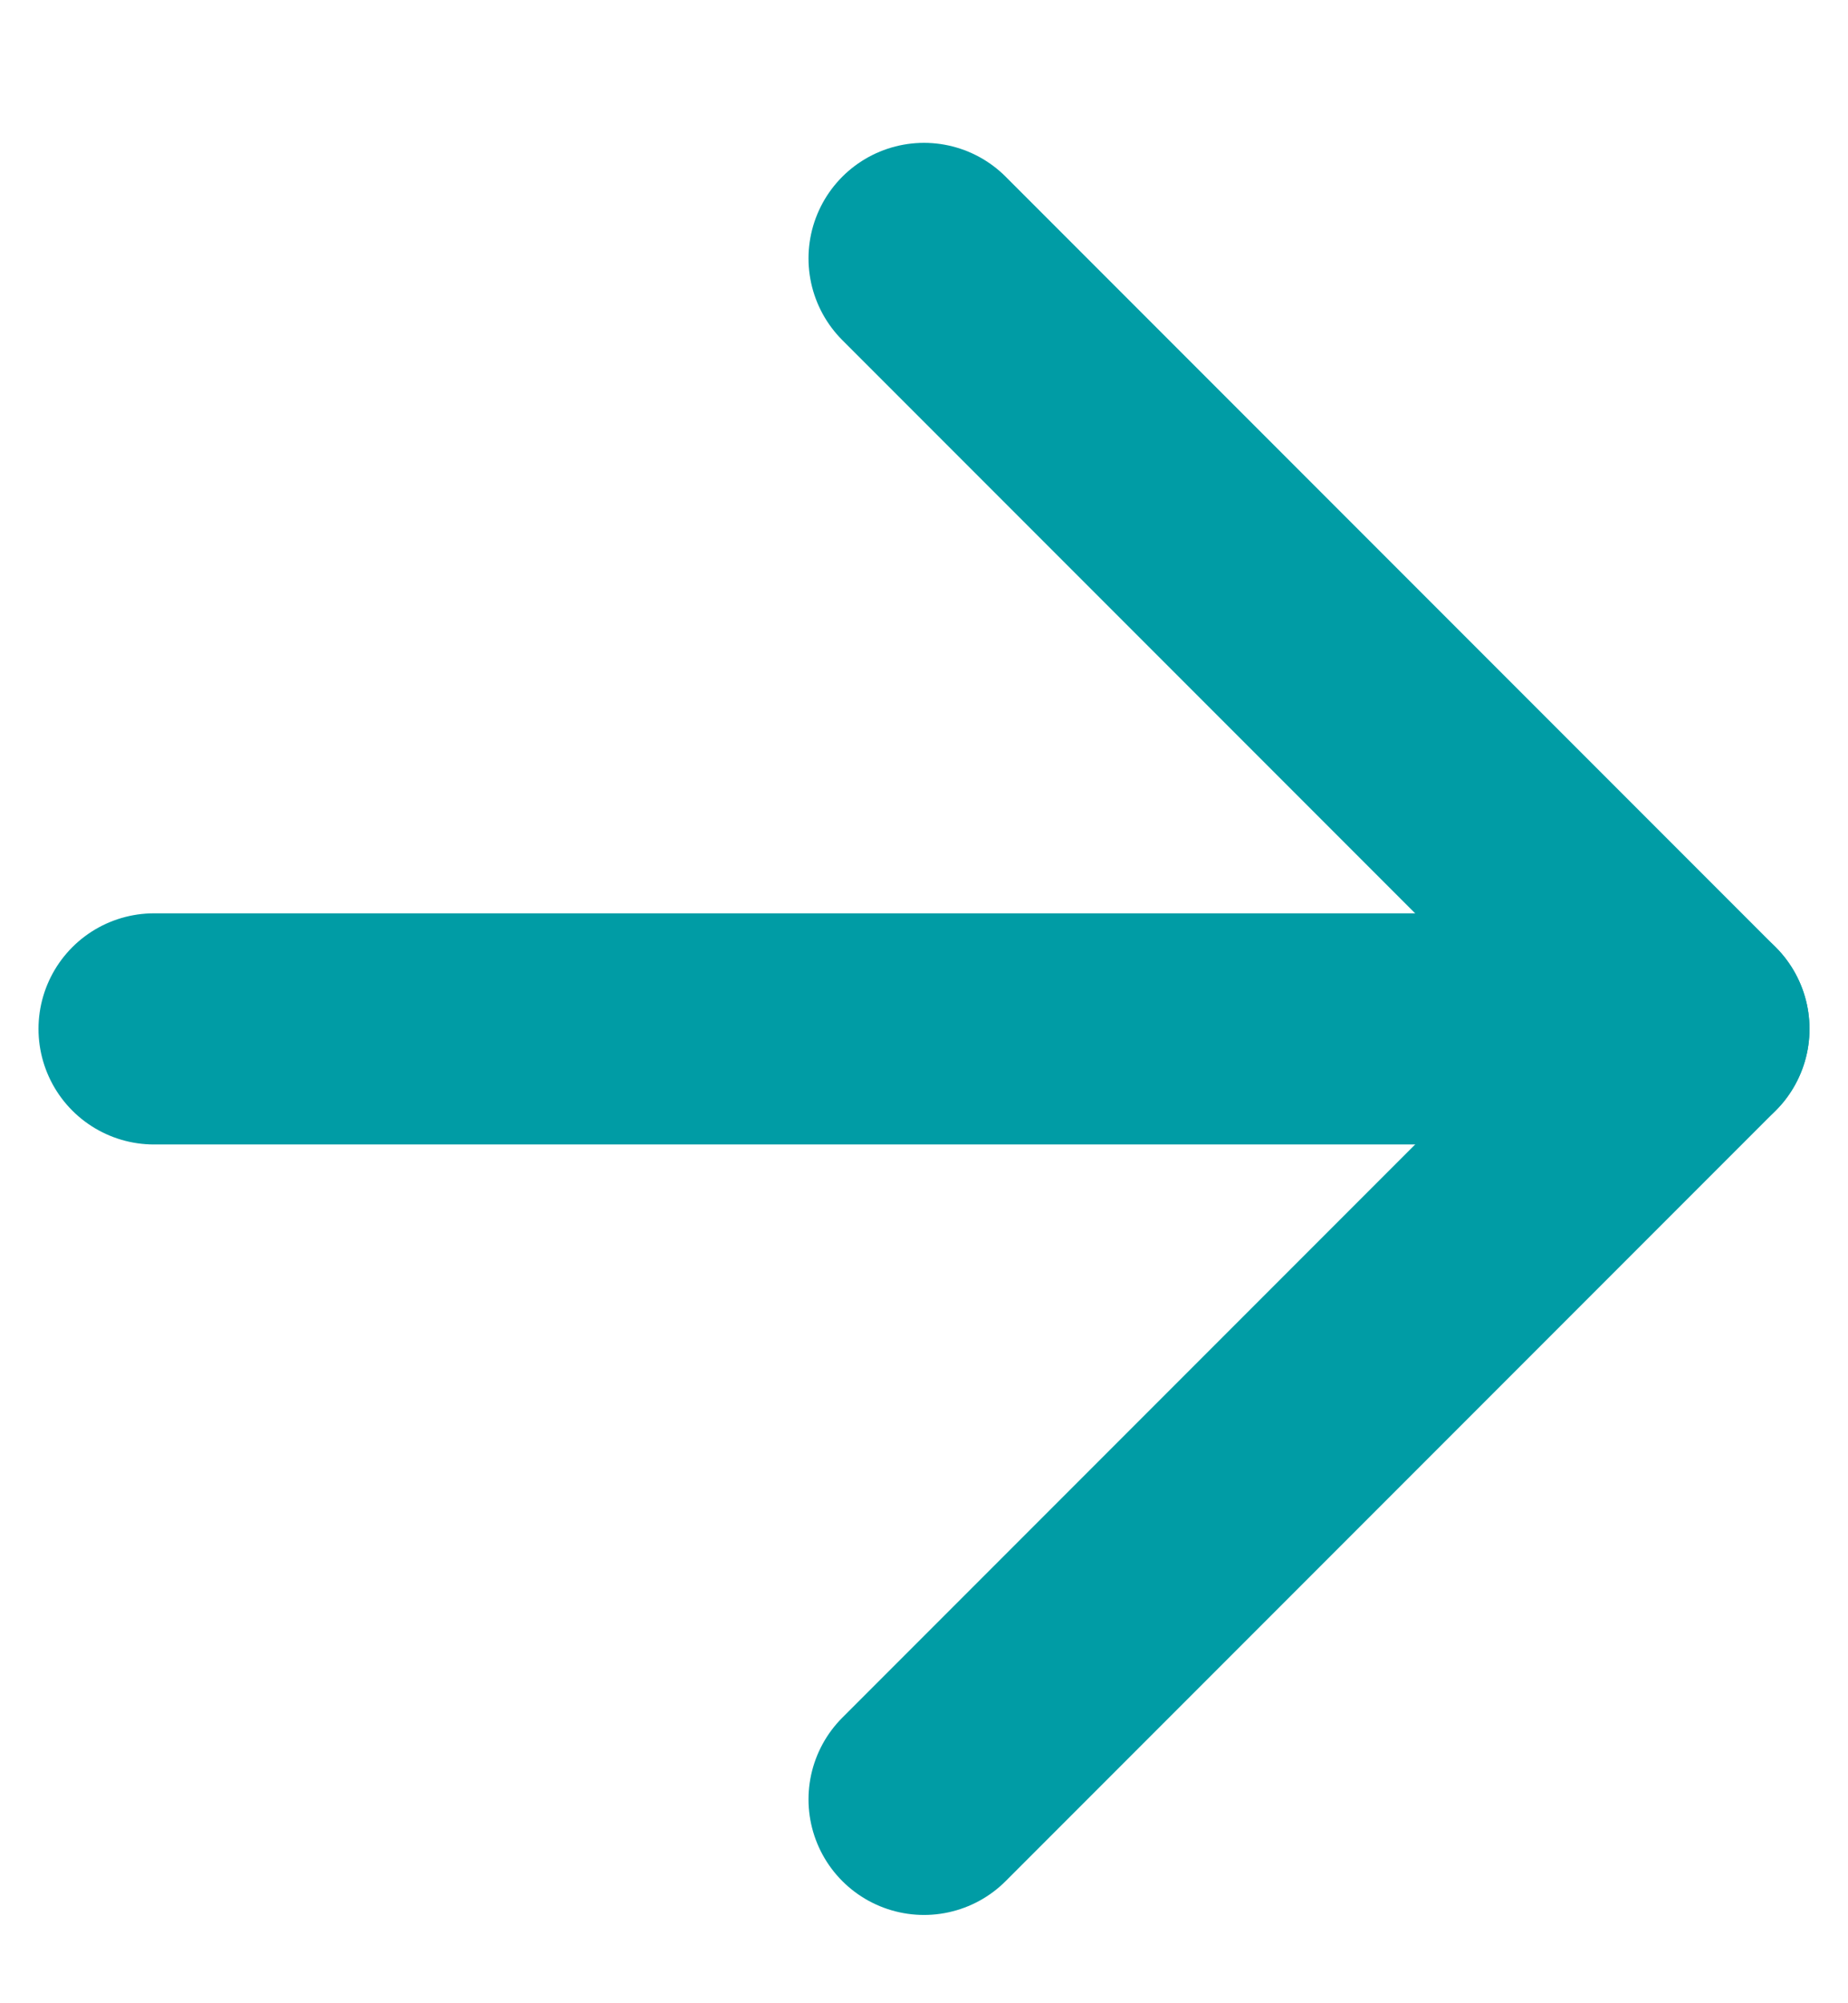 <svg width="12" height="13" viewBox="0 0 12 13" fill="none" xmlns="http://www.w3.org/2000/svg">
<g id="Icon-Arrow">
<path id="Path 457" d="M6 11.677L11 6.677L6 1.677" fill="none" stroke="#009CA5" stroke-width="1.5" stroke-linecap="round" stroke-linejoin="round"/>
<path id="Path 458" d="M1 6.677H11" stroke="#009CA5" stroke-width="1.5" stroke-linecap="round" stroke-linejoin="round"/>
</g>
</svg>
